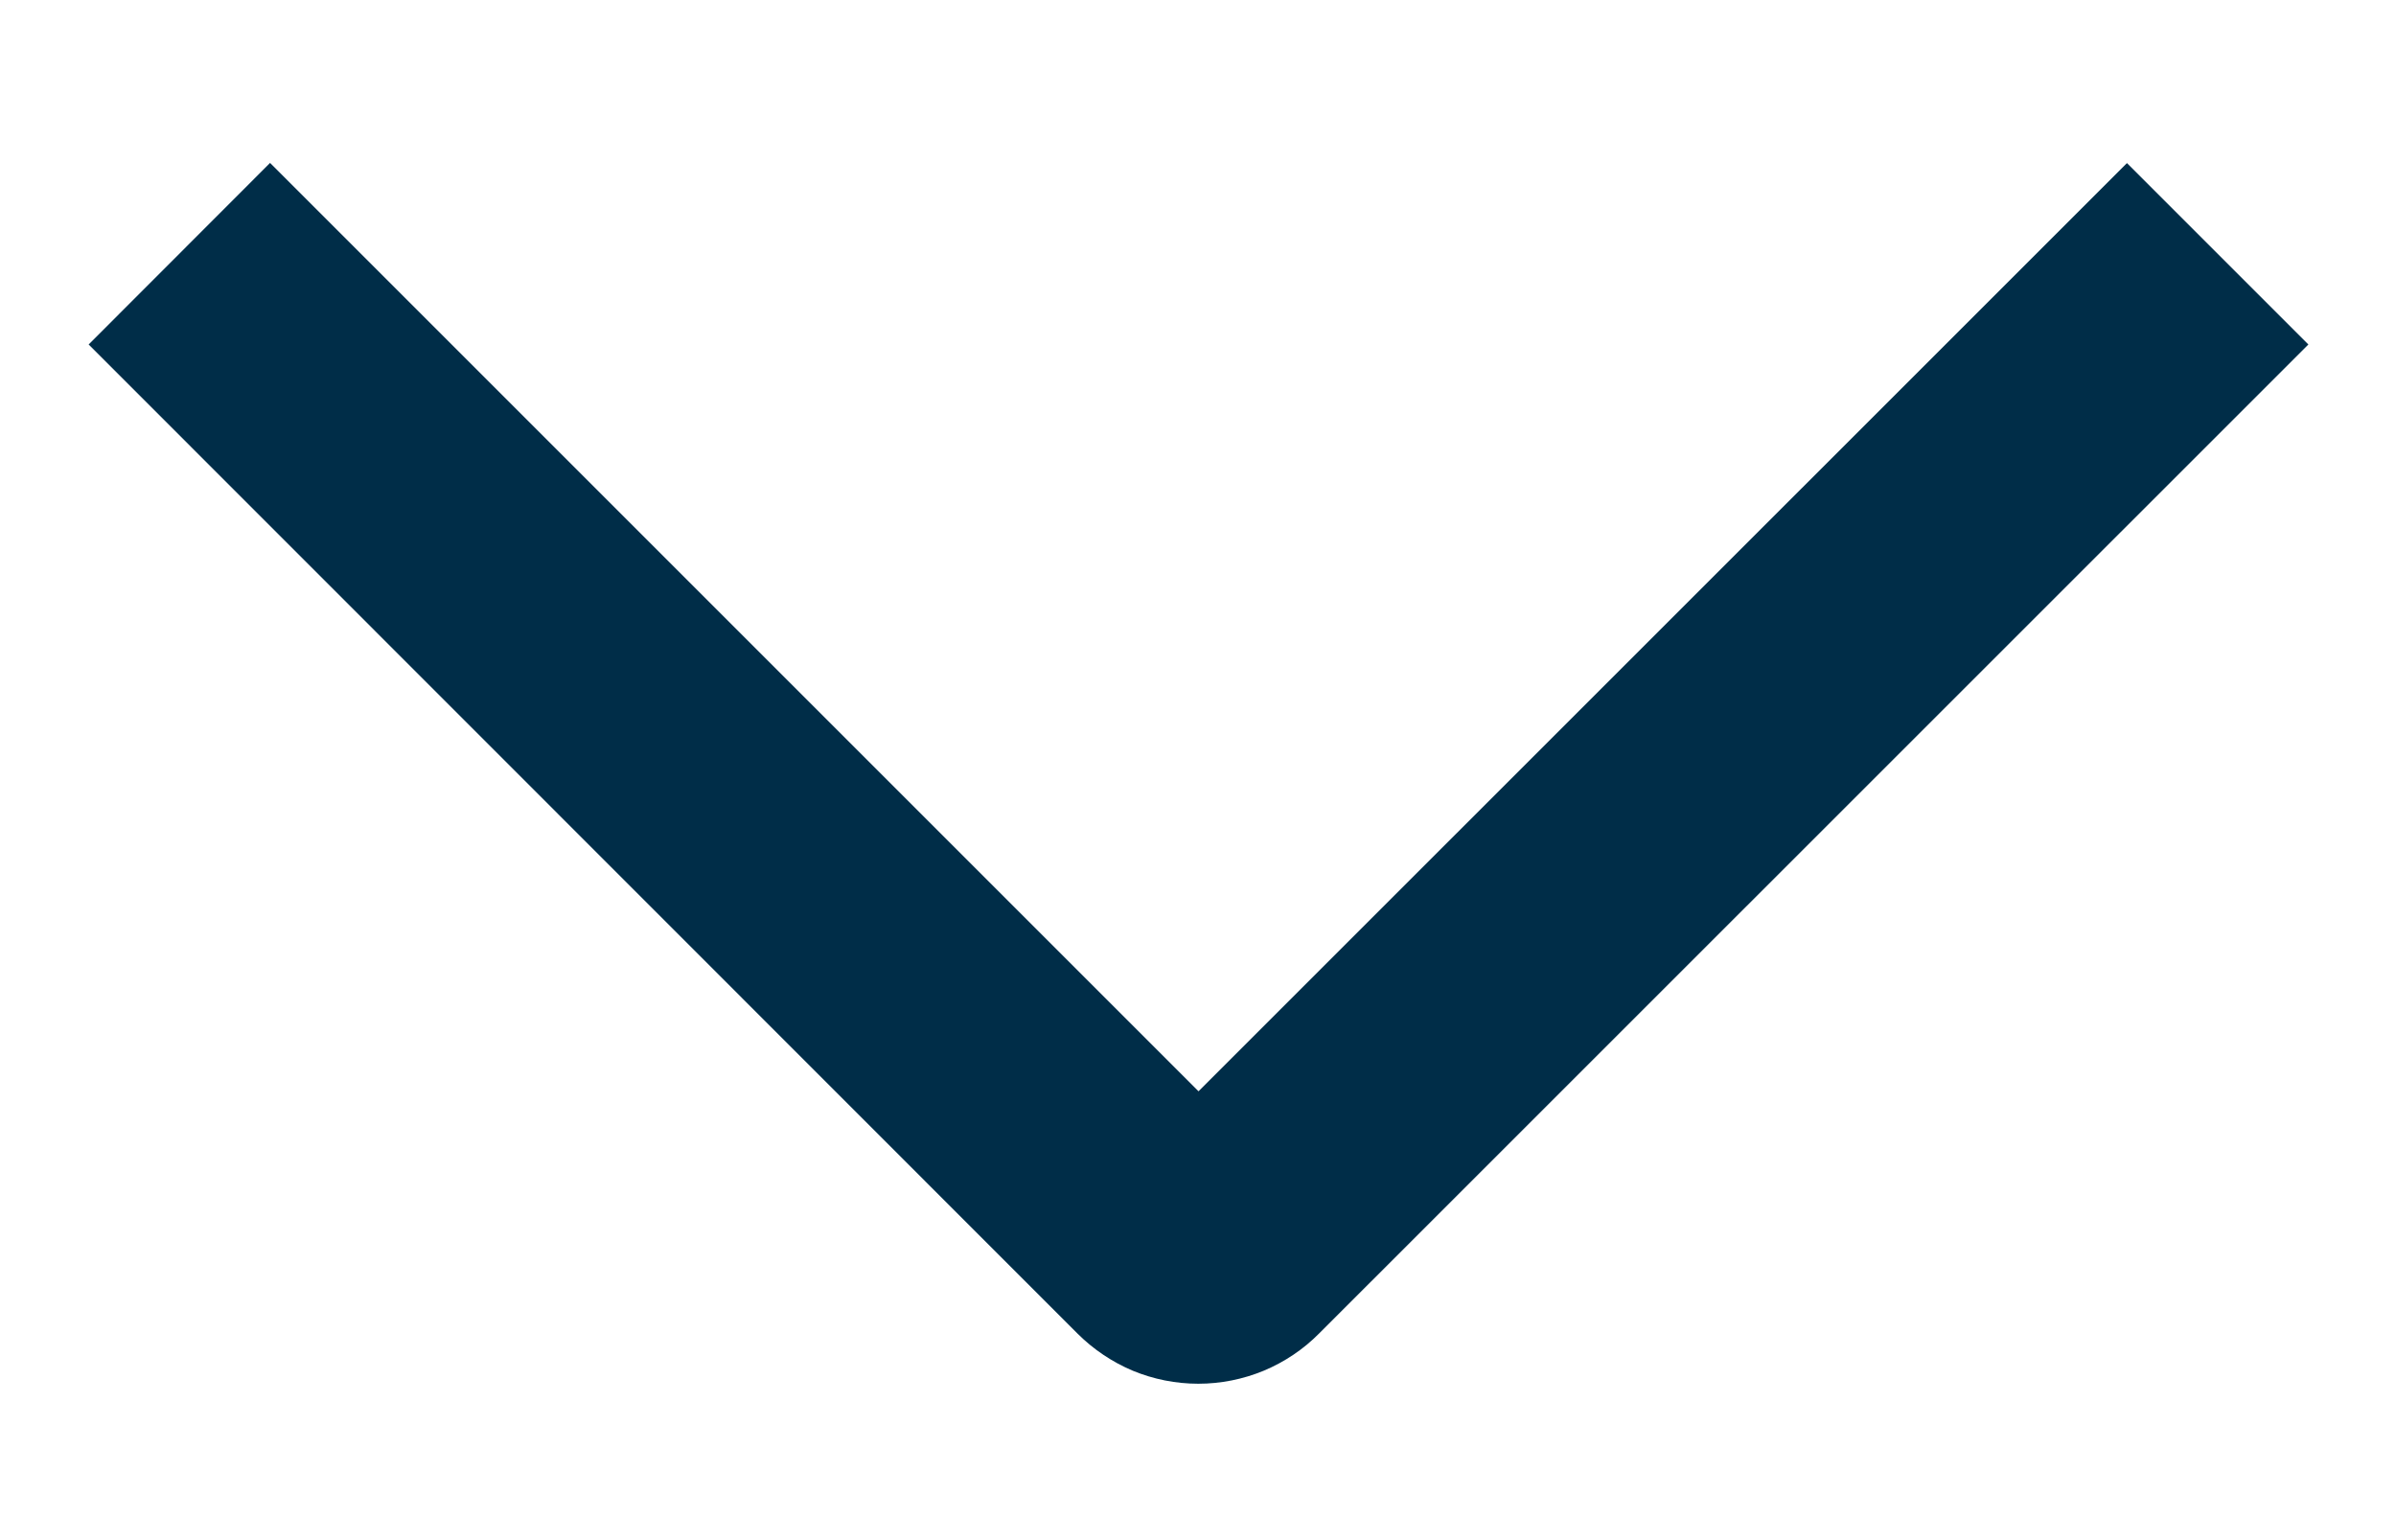 <svg width="14" height="9" viewBox="0 0 14 9" fill="none" xmlns="http://www.w3.org/2000/svg">
<path d="M1.578 0.952L0.518 2.013L6.295 7.792C6.388 7.885 6.498 7.959 6.619 8.01C6.74 8.06 6.87 8.086 7.002 8.086C7.133 8.086 7.263 8.06 7.384 8.01C7.506 7.959 7.616 7.885 7.708 7.792L13.488 2.013L12.428 0.953L7.003 6.377L1.578 0.952Z" fill="#002D48"/>
</svg>
